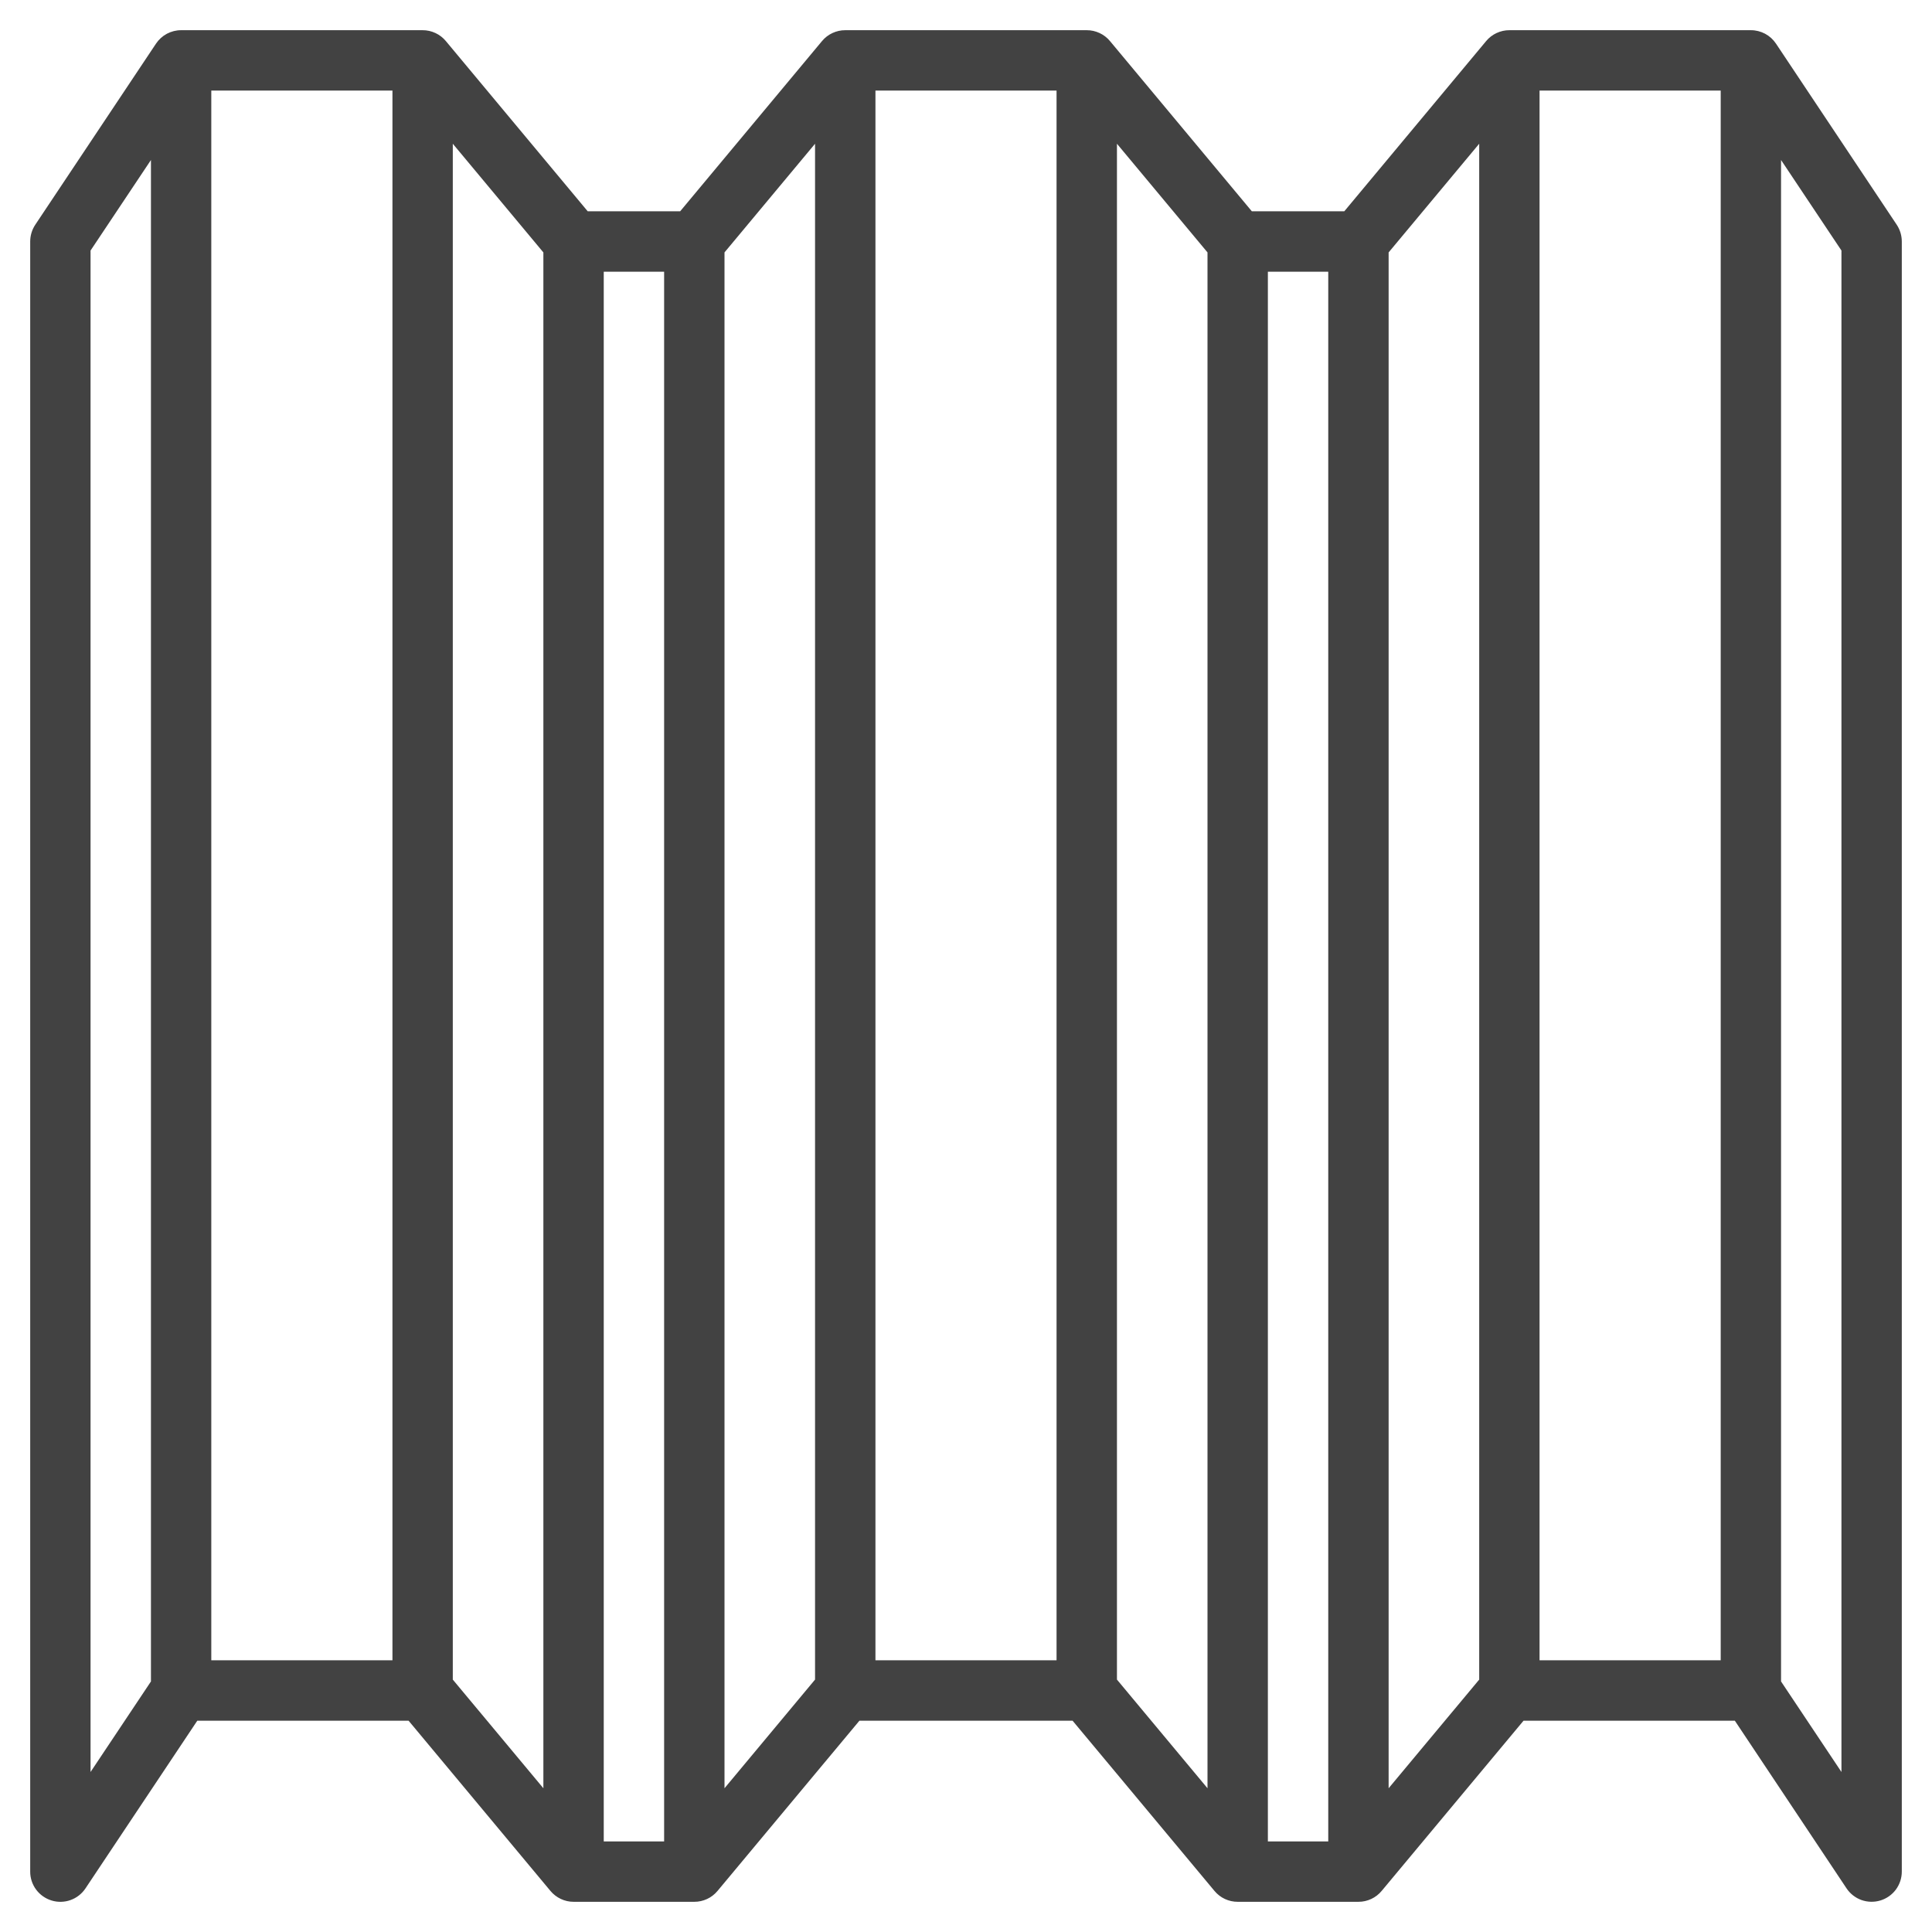 <svg width="60" height="60" viewBox="0 0 60 60" fill="none" xmlns="http://www.w3.org/2000/svg">
<g clip-path="url(#clip0_1_3553)">
<path d="M55.155 1.355C55.069 1.226 54.953 1.121 54.817 1.048C54.681 0.976 54.529 0.937 54.375 0.938H46.875C46.737 0.937 46.602 0.968 46.477 1.026C46.352 1.084 46.242 1.169 46.154 1.275L41.748 6.562H38.877L34.471 1.275C34.383 1.169 34.273 1.084 34.148 1.026C34.023 0.968 33.888 0.937 33.75 0.938H26.25C26.112 0.937 25.977 0.968 25.852 1.026C25.727 1.084 25.617 1.169 25.529 1.275L21.123 6.562H18.252L13.846 1.275C13.758 1.169 13.648 1.084 13.523 1.026C13.399 0.968 13.263 0.937 13.125 0.938H5.625C5.471 0.937 5.319 0.976 5.183 1.048C5.047 1.121 4.931 1.226 4.845 1.355L1.095 6.98C0.993 7.134 0.938 7.315 0.938 7.5V58.125C0.937 58.326 1.002 58.522 1.122 58.684C1.242 58.845 1.411 58.964 1.603 59.022C1.796 59.081 2.002 59.076 2.191 59.008C2.381 58.94 2.543 58.813 2.655 58.645L6.127 53.438H12.689L17.095 58.725C17.183 58.83 17.293 58.915 17.416 58.973C17.54 59.032 17.676 59.062 17.812 59.062H21.562C21.7 59.063 21.836 59.032 21.961 58.974C22.085 58.916 22.195 58.831 22.283 58.725L26.69 53.438H33.31L37.717 58.725C37.805 58.831 37.915 58.916 38.039 58.974C38.164 59.032 38.3 59.063 38.438 59.062H42.188C42.325 59.063 42.461 59.032 42.586 58.974C42.71 58.916 42.82 58.831 42.908 58.725L47.315 53.438H53.877L57.346 58.645C57.458 58.812 57.62 58.939 57.809 59.007C57.999 59.074 58.205 59.079 58.397 59.021C58.589 58.963 58.758 58.844 58.878 58.683C58.997 58.522 59.062 58.326 59.062 58.125V7.5C59.062 7.315 59.007 7.134 58.905 6.98L55.155 1.355ZM4.688 52.219L2.812 55.031V7.781L4.688 4.969V52.219ZM12.188 51.562H6.562V2.812H12.188V51.562ZM16.875 55.536L14.062 52.161V4.464L16.875 7.839V55.536ZM20.625 57.188H18.75V8.438H20.625V57.188ZM25.312 52.161L22.5 55.536V7.839L25.312 4.464V52.161ZM32.812 51.562H27.188V2.812H32.812V51.562ZM37.5 55.536L34.688 52.161V4.464L37.5 7.839V55.536ZM41.25 57.188H39.375V8.438H41.25V57.188ZM45.938 52.161L43.125 55.536V7.839L45.938 4.464V52.161ZM53.438 51.562H47.812V2.812H53.438V51.562ZM57.188 55.031L55.312 52.219V4.969L57.188 7.781V55.031Z" fill="#424242"/>
</g>
<defs>
<clipPath id="clip0_1_3553">
<rect width="60" height="60" fill="white"/>
</clipPath>
</defs>
</svg>

